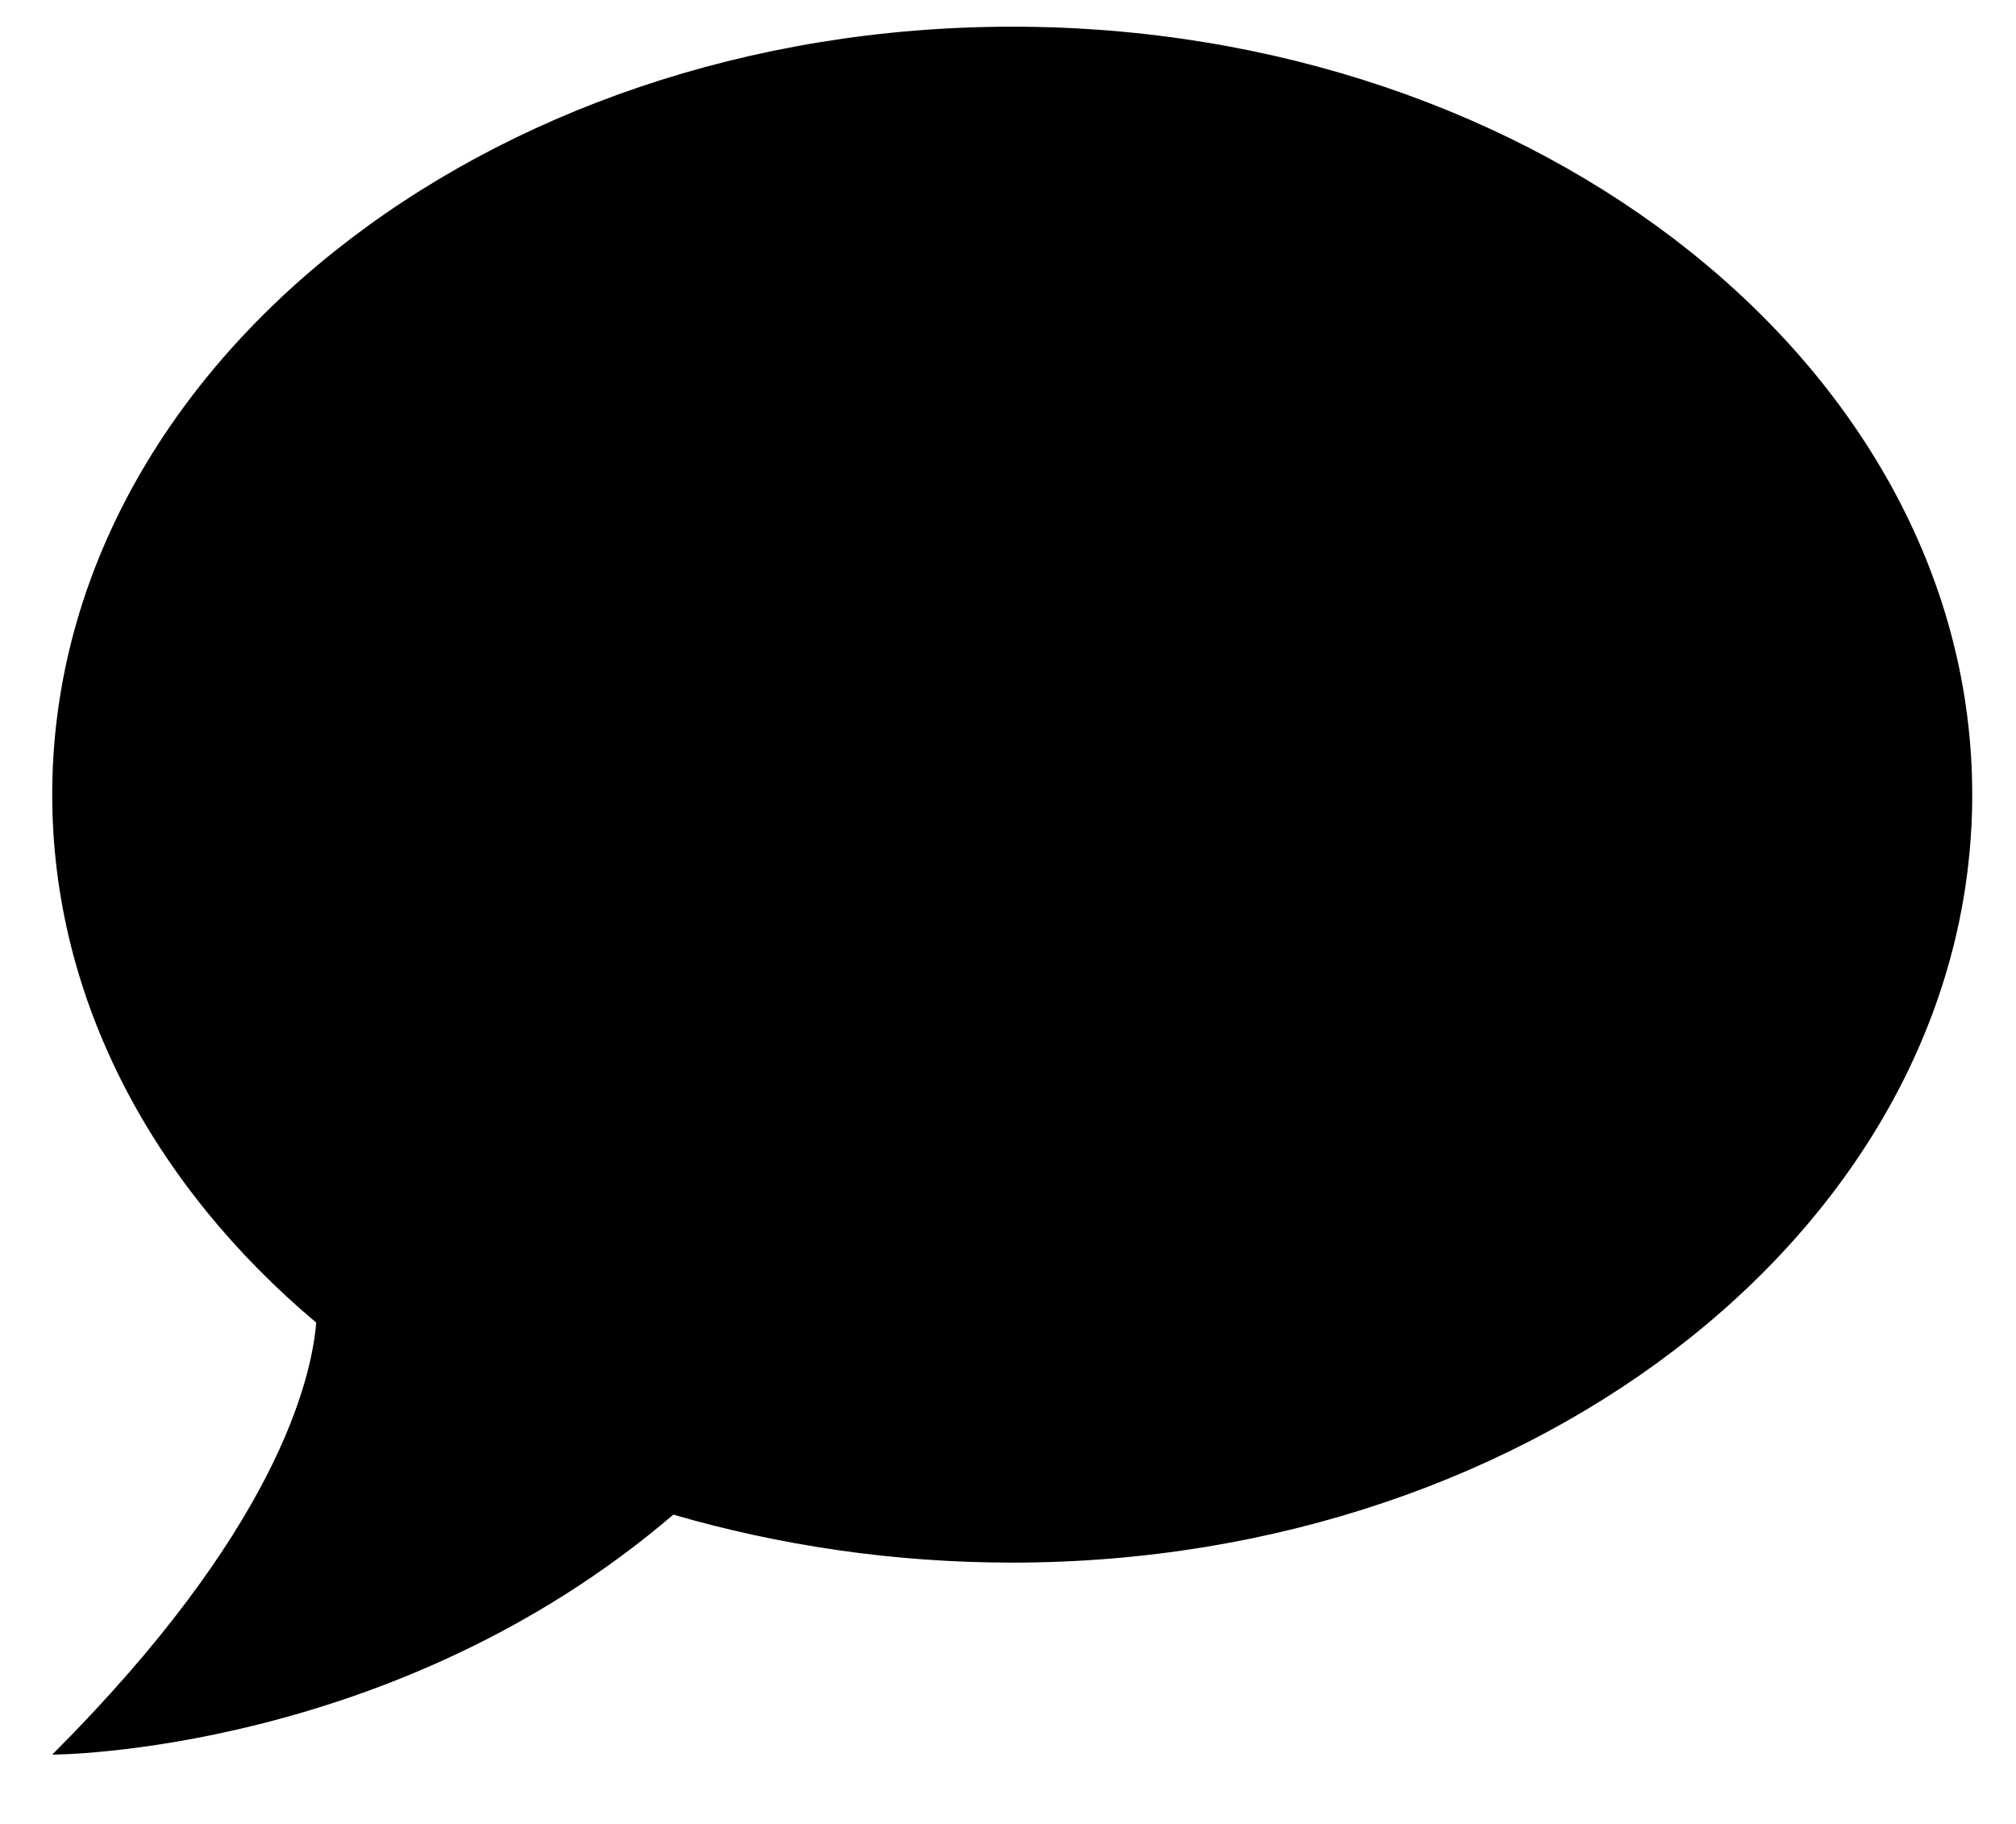 <svg width="21" height="19" viewBox="0 0 21 19" fill="none" xmlns="http://www.w3.org/2000/svg">
<path d="M10.544 0.278C16.044 0.278 20.544 3.858 20.544 8.278C20.544 12.698 16.044 16.278 10.544 16.278C9.304 16.278 8.114 16.098 7.014 15.778C4.094 18.278 0.544 18.278 0.544 18.278C2.874 15.948 3.244 14.378 3.294 13.778C1.594 12.348 0.544 10.408 0.544 8.278C0.544 3.858 5.044 0.278 10.544 0.278Z" fill="black"/>
</svg>

